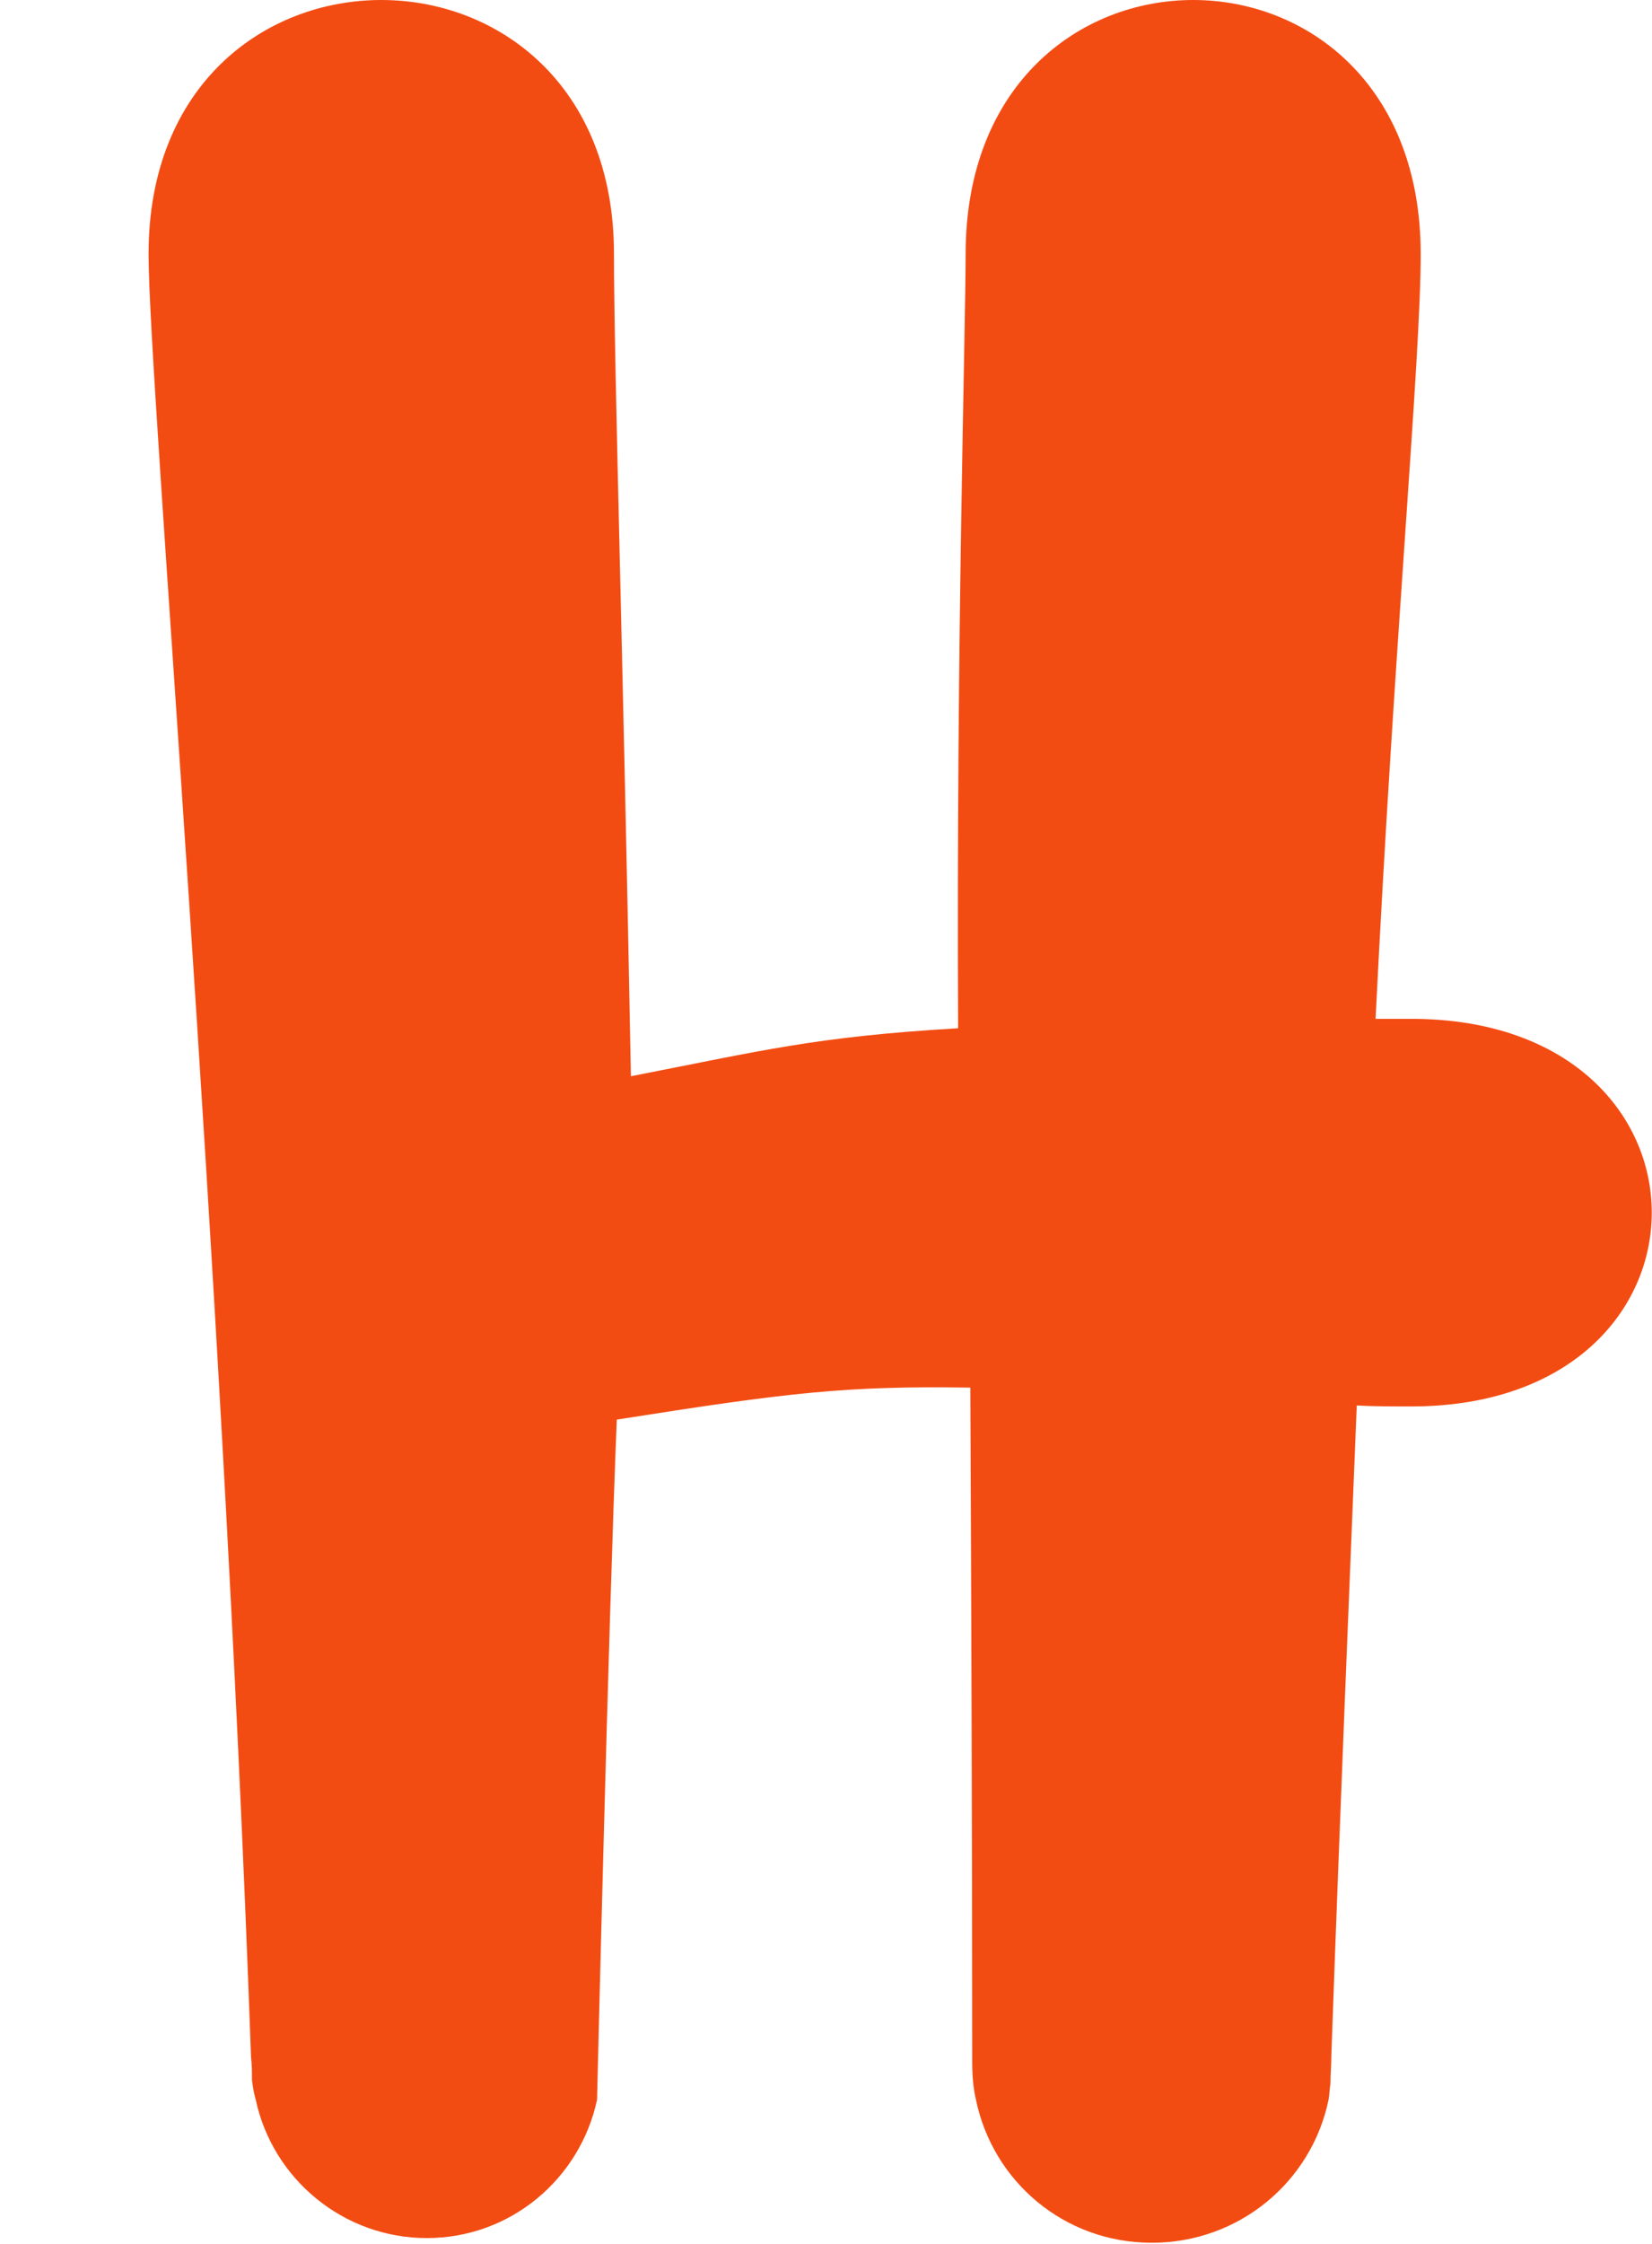 <?xml version="1.0" encoding="UTF-8"?> <svg xmlns="http://www.w3.org/2000/svg" xmlns:xlink="http://www.w3.org/1999/xlink" version="1.1" id="Layer_1" x="0px" y="0px" viewBox="0 0 175.7 238.5" style="enable-background:new 0 0 175.7 238.5;" xml:space="preserve"> <style type="text/css"> .st0{fill:#F34C13;} </style> <path class="st0" d="M150.1,149.5c-1.9,0-3.9,0-5.8-0.1c-0.7,17.4-1.8,43.5-2.7,69c0,1.1-0.1,2.1-0.1,3.1c-0.1,0.6-0.1,1.1-0.2,1.7 c-1.8,8.7-9.5,15.2-18.8,15.2s-16.9-6.5-18.7-15.2c-0.3-1.3-0.4-2.6-0.4-4c0-24.4-0.1-48.8-0.2-71.7c-13.2-0.2-19.2,0.5-37.6,3.4 c-0.9,22-2.1,72.3-2.1,72.3c-1.8,8.4-9.2,14.7-18.1,14.7c-8.9,0-16.4-6.3-18.2-14.7c-0.2-0.7-0.3-1.3-0.4-2.1c0-0.8,0-1.6-0.1-2.4 C23.6,132.1,15.8,40.6,15.8,27c0-36,49.5-36,49.5,0c0,11.7,1,43.8,1.8,87.4c13.9-2.7,19.5-4.2,34.8-5.1c-0.2-41.3,0.8-74.3,0.8-82.3 c0-36,48.4-36,48.4,0c0,11.2-2.8,41-4.8,81.3h3.8C184.2,108.3,184.2,149.5,150.1,149.5z"></path> </svg> 